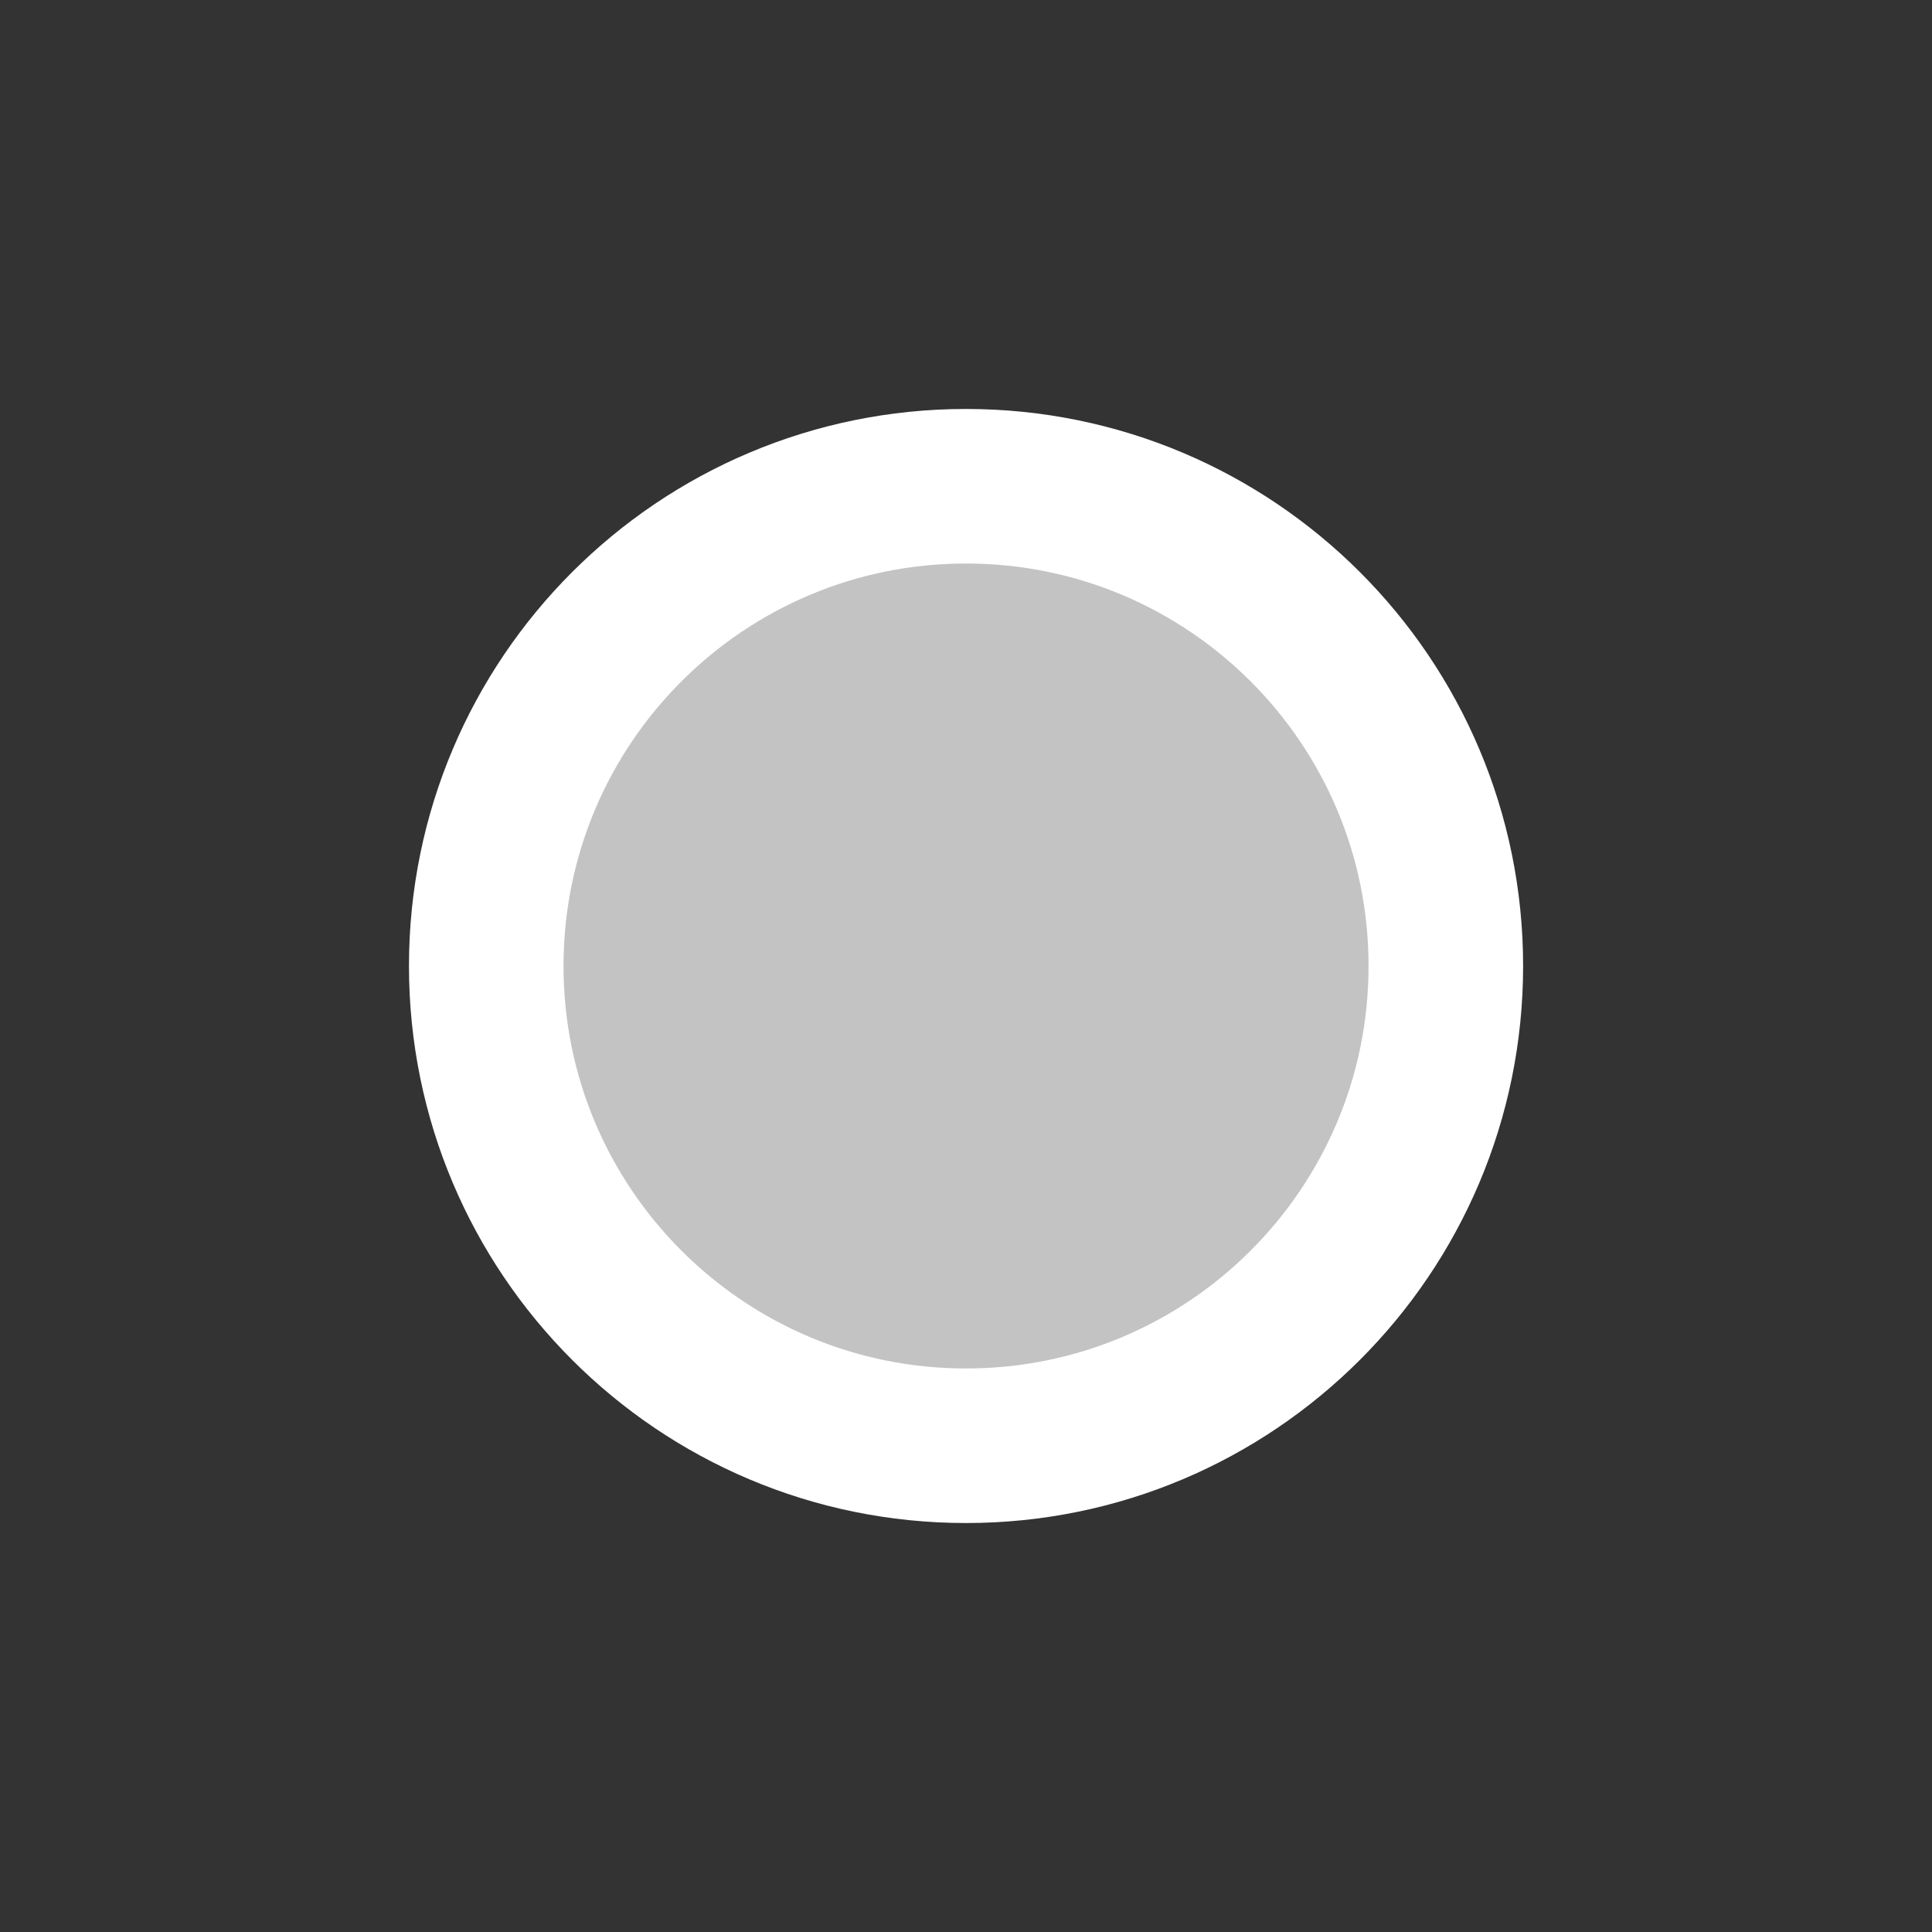 <?xml version="1.0" encoding="UTF-8"?> <svg xmlns="http://www.w3.org/2000/svg" width="25" height="25" viewBox="0 0 25 25" fill="none"><rect x="0" y="0" width="25" height="25" fill="#333333" stroke="none"/><path d="M12.5 18.708C15.929 18.708 18.709 15.929 18.709 12.5C18.709 9.071 15.929 6.292 12.5 6.292C9.072 6.292 6.292 9.071 6.292 12.5C6.292 15.929 9.072 18.708 12.5 18.708Z" fill="#C3C3C3" stroke="white" stroke-width="2"></path></svg> 